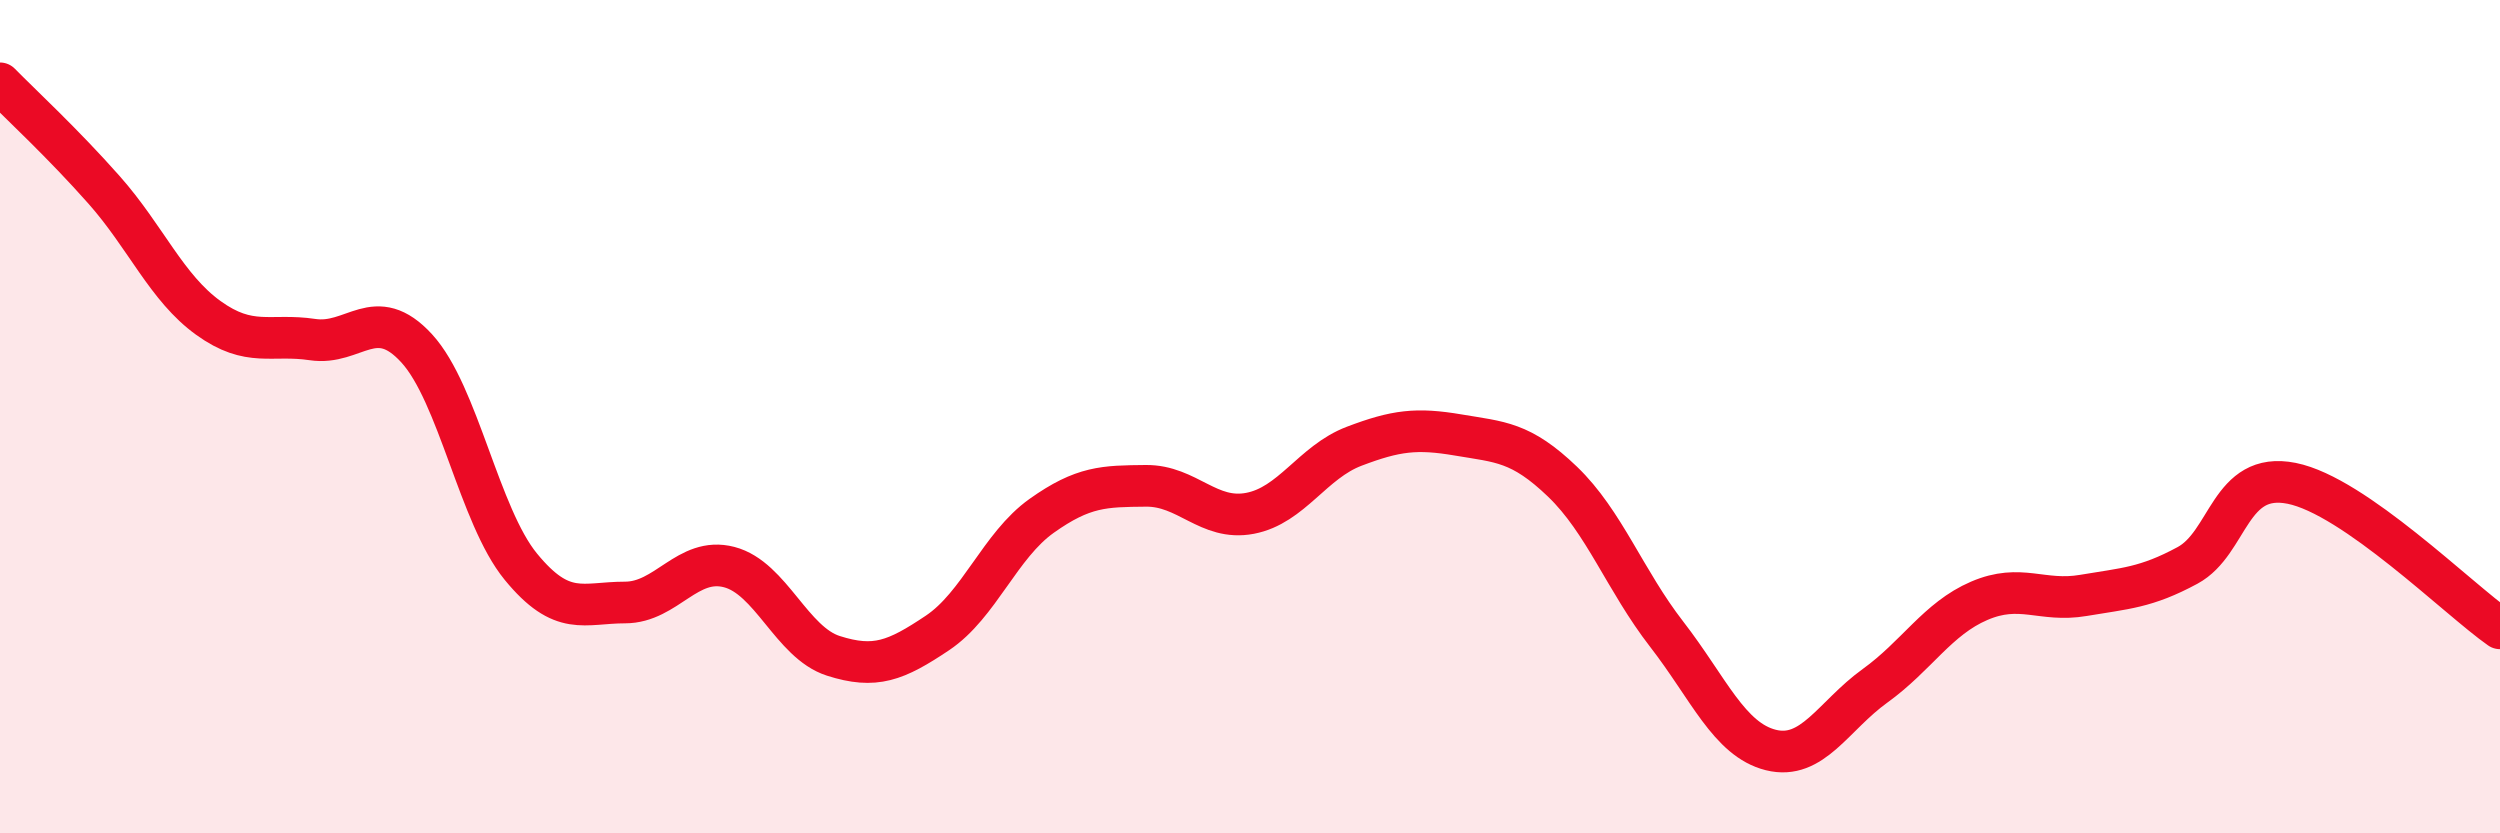 
    <svg width="60" height="20" viewBox="0 0 60 20" xmlns="http://www.w3.org/2000/svg">
      <path
        d="M 0,2 C 0.5,2.51 1.5,3.43 2.5,4.56 C 3.5,5.69 4,6.91 5,7.63 C 6,8.35 6.5,8 7.5,8.15 C 8.5,8.3 9,7.27 10,8.36 C 11,9.45 11.5,12.38 12.5,13.6 C 13.5,14.82 14,14.46 15,14.46 C 16,14.46 16.5,13.35 17.5,13.61 C 18.5,13.87 19,15.42 20,15.74 C 21,16.06 21.5,15.86 22.5,15.19 C 23.5,14.52 24,13.09 25,12.38 C 26,11.67 26.5,11.67 27.5,11.66 C 28.5,11.65 29,12.51 30,12.32 C 31,12.13 31.5,11.09 32.5,10.71 C 33.5,10.33 34,10.27 35,10.44 C 36,10.61 36.5,10.6 37.5,11.56 C 38.5,12.52 39,13.93 40,15.22 C 41,16.51 41.5,17.75 42.5,18 C 43.5,18.25 44,17.18 45,16.46 C 46,15.74 46.5,14.85 47.5,14.42 C 48.5,13.99 49,14.46 50,14.29 C 51,14.12 51.5,14.11 52.5,13.57 C 53.5,13.03 53.5,11.3 55,11.6 C 56.5,11.9 59,14.38 60,15.08L60 20L0 20Z"
        fill="#EB0A25"
        opacity="0.1"
        stroke-linecap="round"
        stroke-linejoin="round"
      />
      <path
        d="M 0,2 C 0.5,2.51 1.5,3.43 2.5,4.56 C 3.5,5.69 4,6.91 5,7.63 C 6,8.35 6.5,8 7.5,8.15 C 8.5,8.3 9,7.27 10,8.36 C 11,9.45 11.5,12.38 12.5,13.6 C 13.5,14.82 14,14.46 15,14.46 C 16,14.46 16.5,13.35 17.5,13.61 C 18.5,13.87 19,15.42 20,15.74 C 21,16.06 21.5,15.86 22.5,15.19 C 23.5,14.52 24,13.09 25,12.38 C 26,11.67 26.5,11.67 27.5,11.66 C 28.5,11.65 29,12.51 30,12.32 C 31,12.13 31.5,11.09 32.5,10.71 C 33.5,10.33 34,10.27 35,10.44 C 36,10.61 36.5,10.6 37.5,11.56 C 38.5,12.52 39,13.93 40,15.22 C 41,16.51 41.5,17.75 42.5,18 C 43.5,18.25 44,17.18 45,16.46 C 46,15.74 46.5,14.85 47.5,14.42 C 48.5,13.99 49,14.46 50,14.29 C 51,14.12 51.5,14.11 52.5,13.57 C 53.5,13.03 53.5,11.3 55,11.6 C 56.5,11.9 59,14.38 60,15.08"
        stroke="#EB0A25"
        stroke-width="1"
        fill="none"
        stroke-linecap="round"
        stroke-linejoin="round"
      />
    </svg>
  
